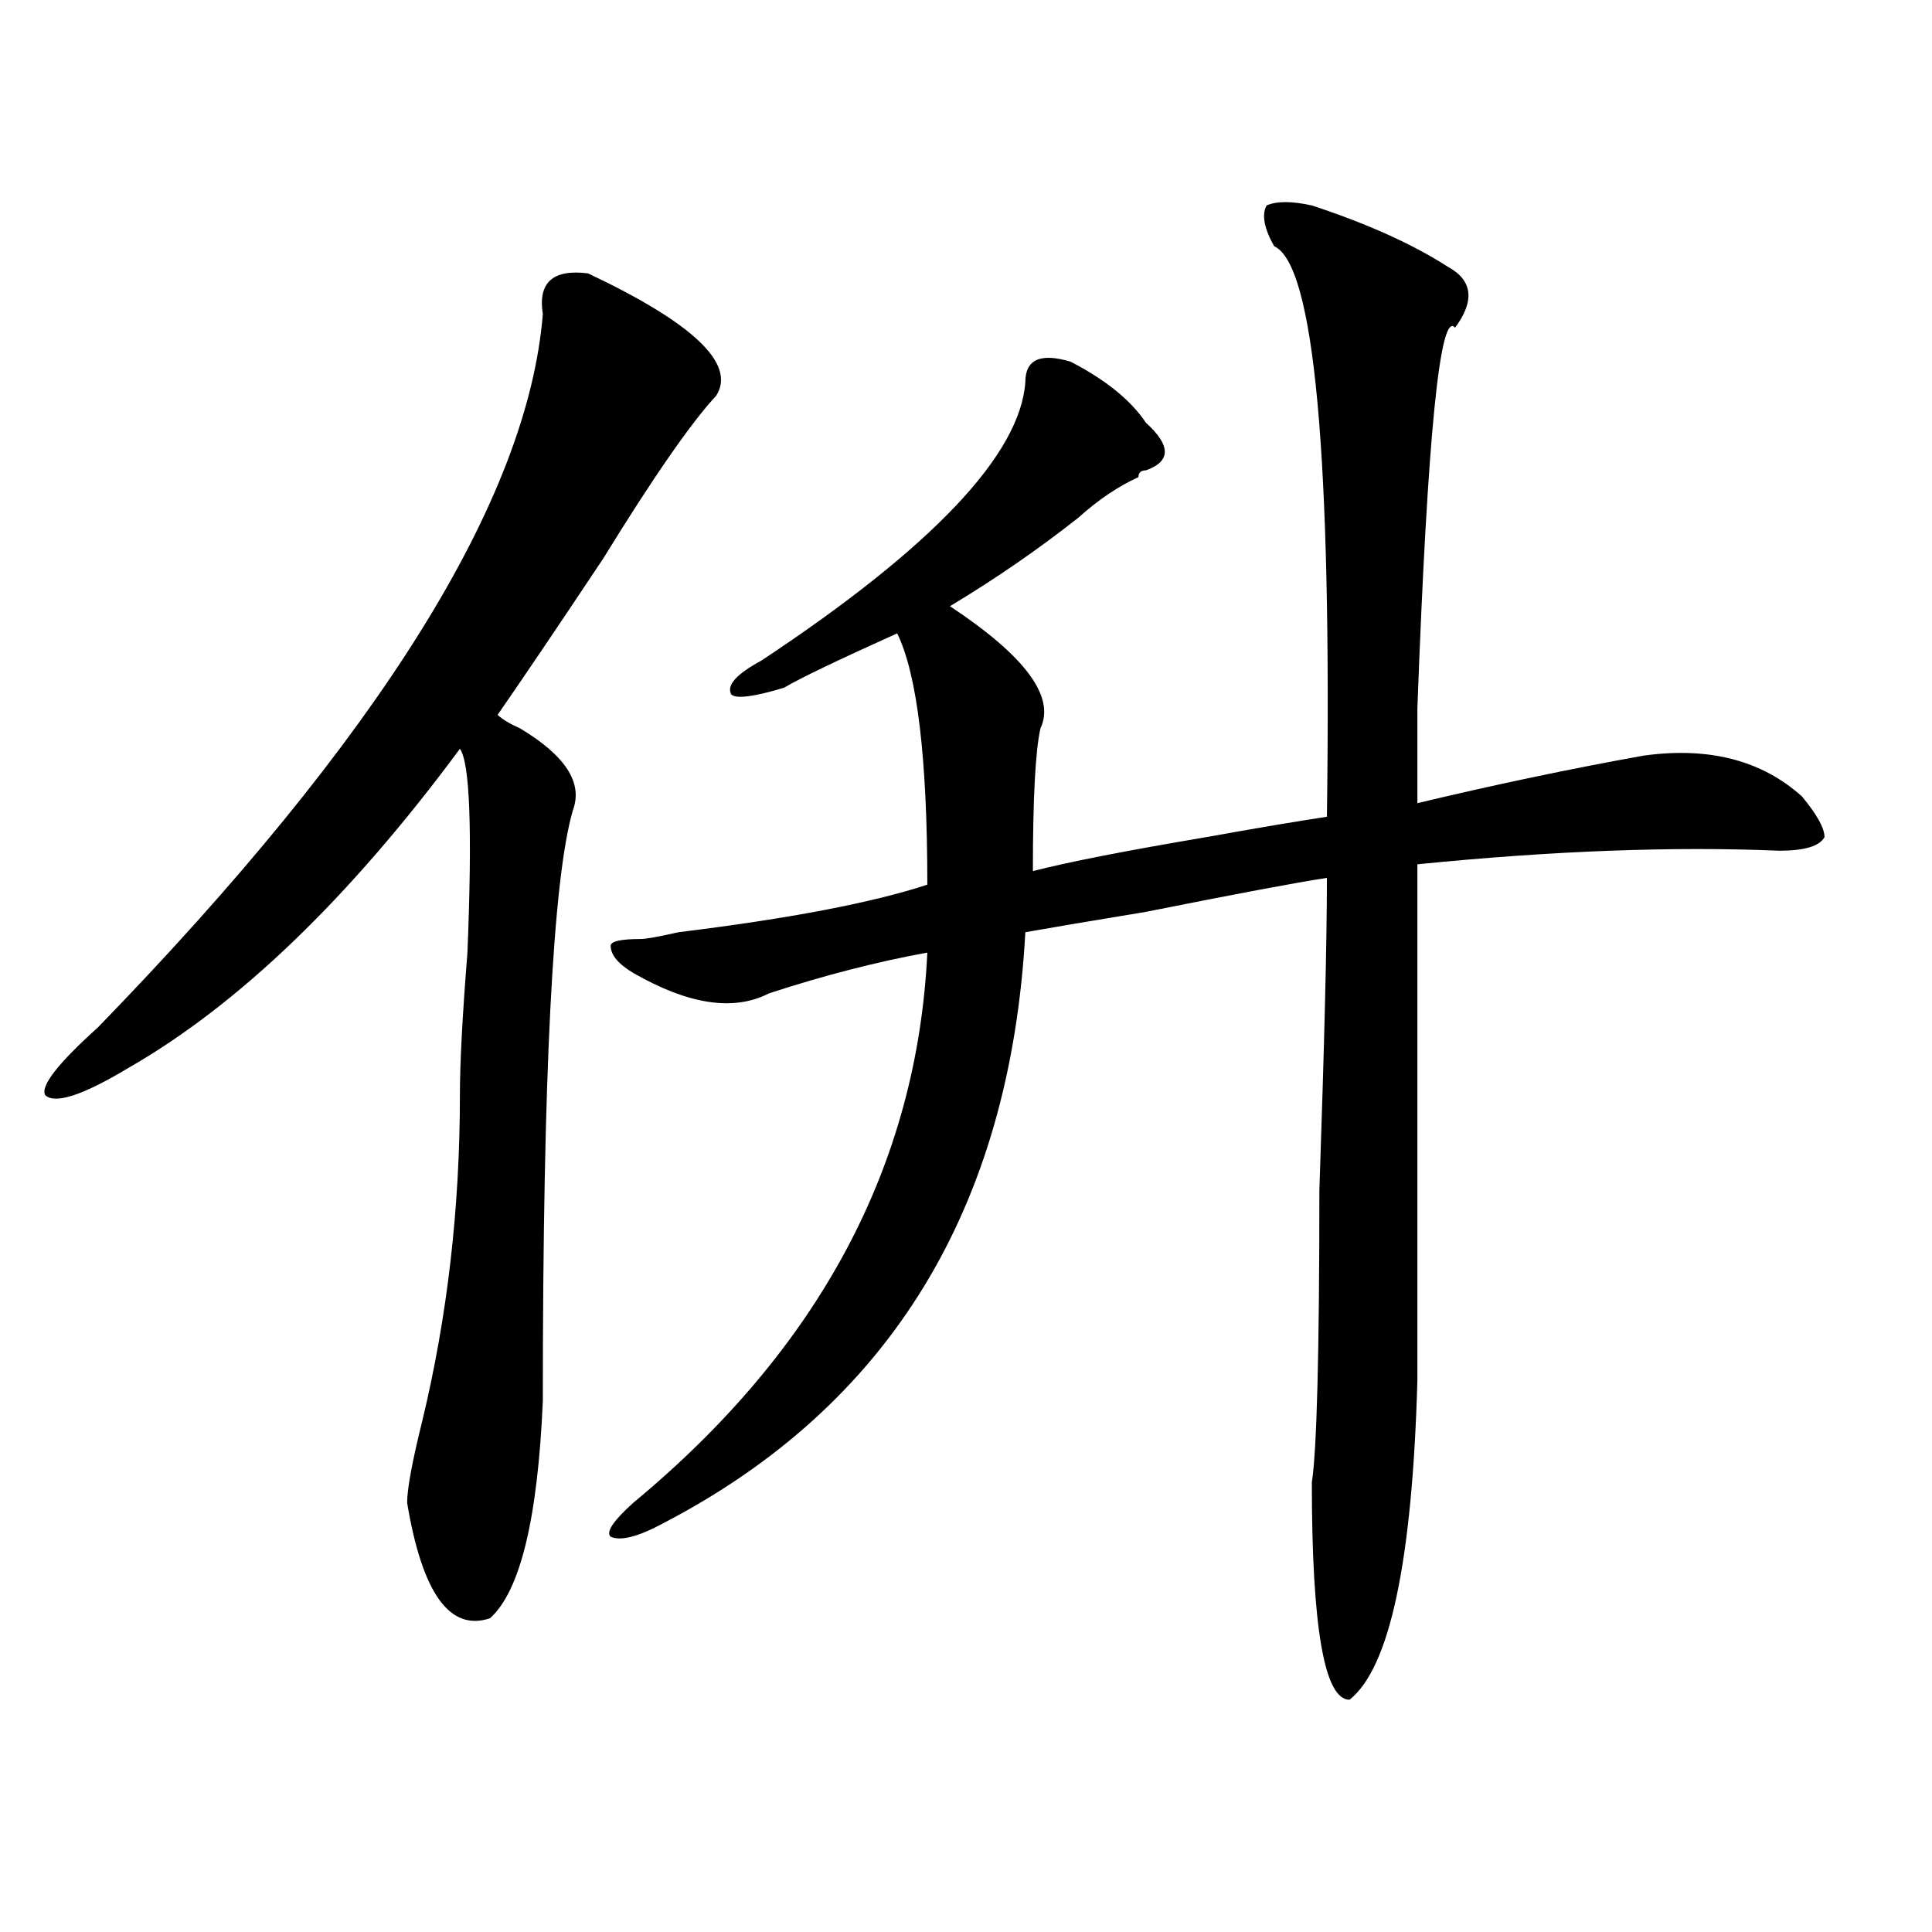 <?xml version="1.0" encoding="utf-8"?>
<!-- Generator: Adobe Illustrator 16.0.0, SVG Export Plug-In . SVG Version: 6.00 Build 0)  -->
<!DOCTYPE svg PUBLIC "-//W3C//DTD SVG 1.1//EN" "http://www.w3.org/Graphics/SVG/1.1/DTD/svg11.dtd">
<svg version="1.1" id="图层_1" xmlns="http://www.w3.org/2000/svg" xmlns:xlink="http://www.w3.org/1999/xlink" x="0px" y="0px"
	 width="1000px" height="1000px" viewBox="0 0 1000 1000" enable-background="new 0 0 1000 1000" xml:space="preserve">
<path d="M304.383,141.5c54.633,25.818,76.705,46.912,66.34,63.281c-13.049,14.063-32.56,42.188-58.535,84.375
	c-23.414,35.156-41.645,62.128-54.633,80.859c2.561,2.362,6.463,4.725,11.707,7.031c23.414,14.063,32.499,28.125,27.316,42.188
	c-10.427,35.156-15.609,137.109-15.609,305.859c-2.622,60.975-11.707,98.438-27.316,112.5
	c-20.853,7.031-35.121-12.909-42.926-59.766c0-7.031,2.561-21.094,7.805-42.188c12.988-53.888,19.512-110.138,19.512-168.75
	c0-16.369,1.281-40.979,3.902-73.828c2.561-63.281,1.281-98.438-3.902-105.469c-57.255,77.344-114.51,132.44-171.703,165.234
	c-23.414,14.063-37.743,18.787-42.926,14.063c-2.622-4.669,6.463-16.369,27.316-35.156
	c145.667-149.963,222.434-273.01,230.238-369.141C278.347,146.225,286.152,139.193,304.383,141.5z M679.008,106.344
	c28.597,9.394,52.011,19.94,70.242,31.641c12.988,7.031,14.268,17.578,3.902,31.641c-7.805-9.338-14.329,56.25-19.512,196.875
	c0,21.094,0,37.519,0,49.219c39.023-9.338,78.047-17.578,117.07-24.609c33.78-4.669,61.096,2.362,81.949,21.094
	c7.805,9.394,11.707,16.425,11.707,21.094c-2.622,4.725-10.426,7.031-23.414,7.031c-54.633-2.307-117.07,0-187.313,7.031
	c0,96.131,0,185.175,0,267.188c-2.622,93.713-14.329,148.81-35.121,165.234c-13.049,0-19.512-37.519-19.512-112.5
	c2.561-16.369,3.902-66.797,3.902-151.172c2.561-74.981,3.902-128.869,3.902-161.719c-15.609,2.362-46.828,8.24-93.656,17.578
	c-28.658,4.725-49.45,8.24-62.438,10.547c-7.805,142.987-70.242,244.94-187.313,305.859c-13.049,7.031-22.134,9.394-27.316,7.031
	c-2.622-2.307,1.281-8.185,11.707-17.578c96.217-79.65,146.948-174.572,152.191-284.766c-26.036,4.725-53.352,11.756-81.949,21.094
	c-18.231,9.394-41.645,5.878-70.242-10.547c-7.805-4.669-11.707-9.338-11.707-14.063c0-2.307,5.183-3.516,15.609-3.516
	c2.561,0,9.085-1.153,19.512-3.516c57.194-7.031,100.119-15.216,128.777-24.609c0-65.588-5.244-108.984-15.609-130.078
	c-31.219,14.063-50.73,23.456-58.535,28.125c-15.609,4.725-24.756,5.878-27.316,3.516c-2.622-4.669,2.561-10.547,15.609-17.578
	c88.412-58.557,133.96-106.622,136.582-144.141c0-11.7,7.805-15.216,23.414-10.547c18.17,9.394,31.219,19.94,39.023,31.641
	c12.988,11.756,12.988,19.94,0,24.609c-2.622,0-3.902,1.209-3.902,3.516c-10.427,4.725-20.853,11.756-31.219,21.094
	c-20.853,16.425-42.926,31.641-66.34,45.703c39.023,25.818,54.633,46.912,46.828,63.281c-2.622,11.756-3.902,36.365-3.902,73.828
	c18.17-4.669,48.109-10.547,89.754-17.578c25.975-4.669,46.828-8.185,62.438-10.547c2.561-187.481-6.524-285.919-27.316-295.313
	c-5.244-9.338-6.524-16.369-3.902-21.094C660.777,104.037,668.582,104.037,679.008,106.344z"/>
</svg>
